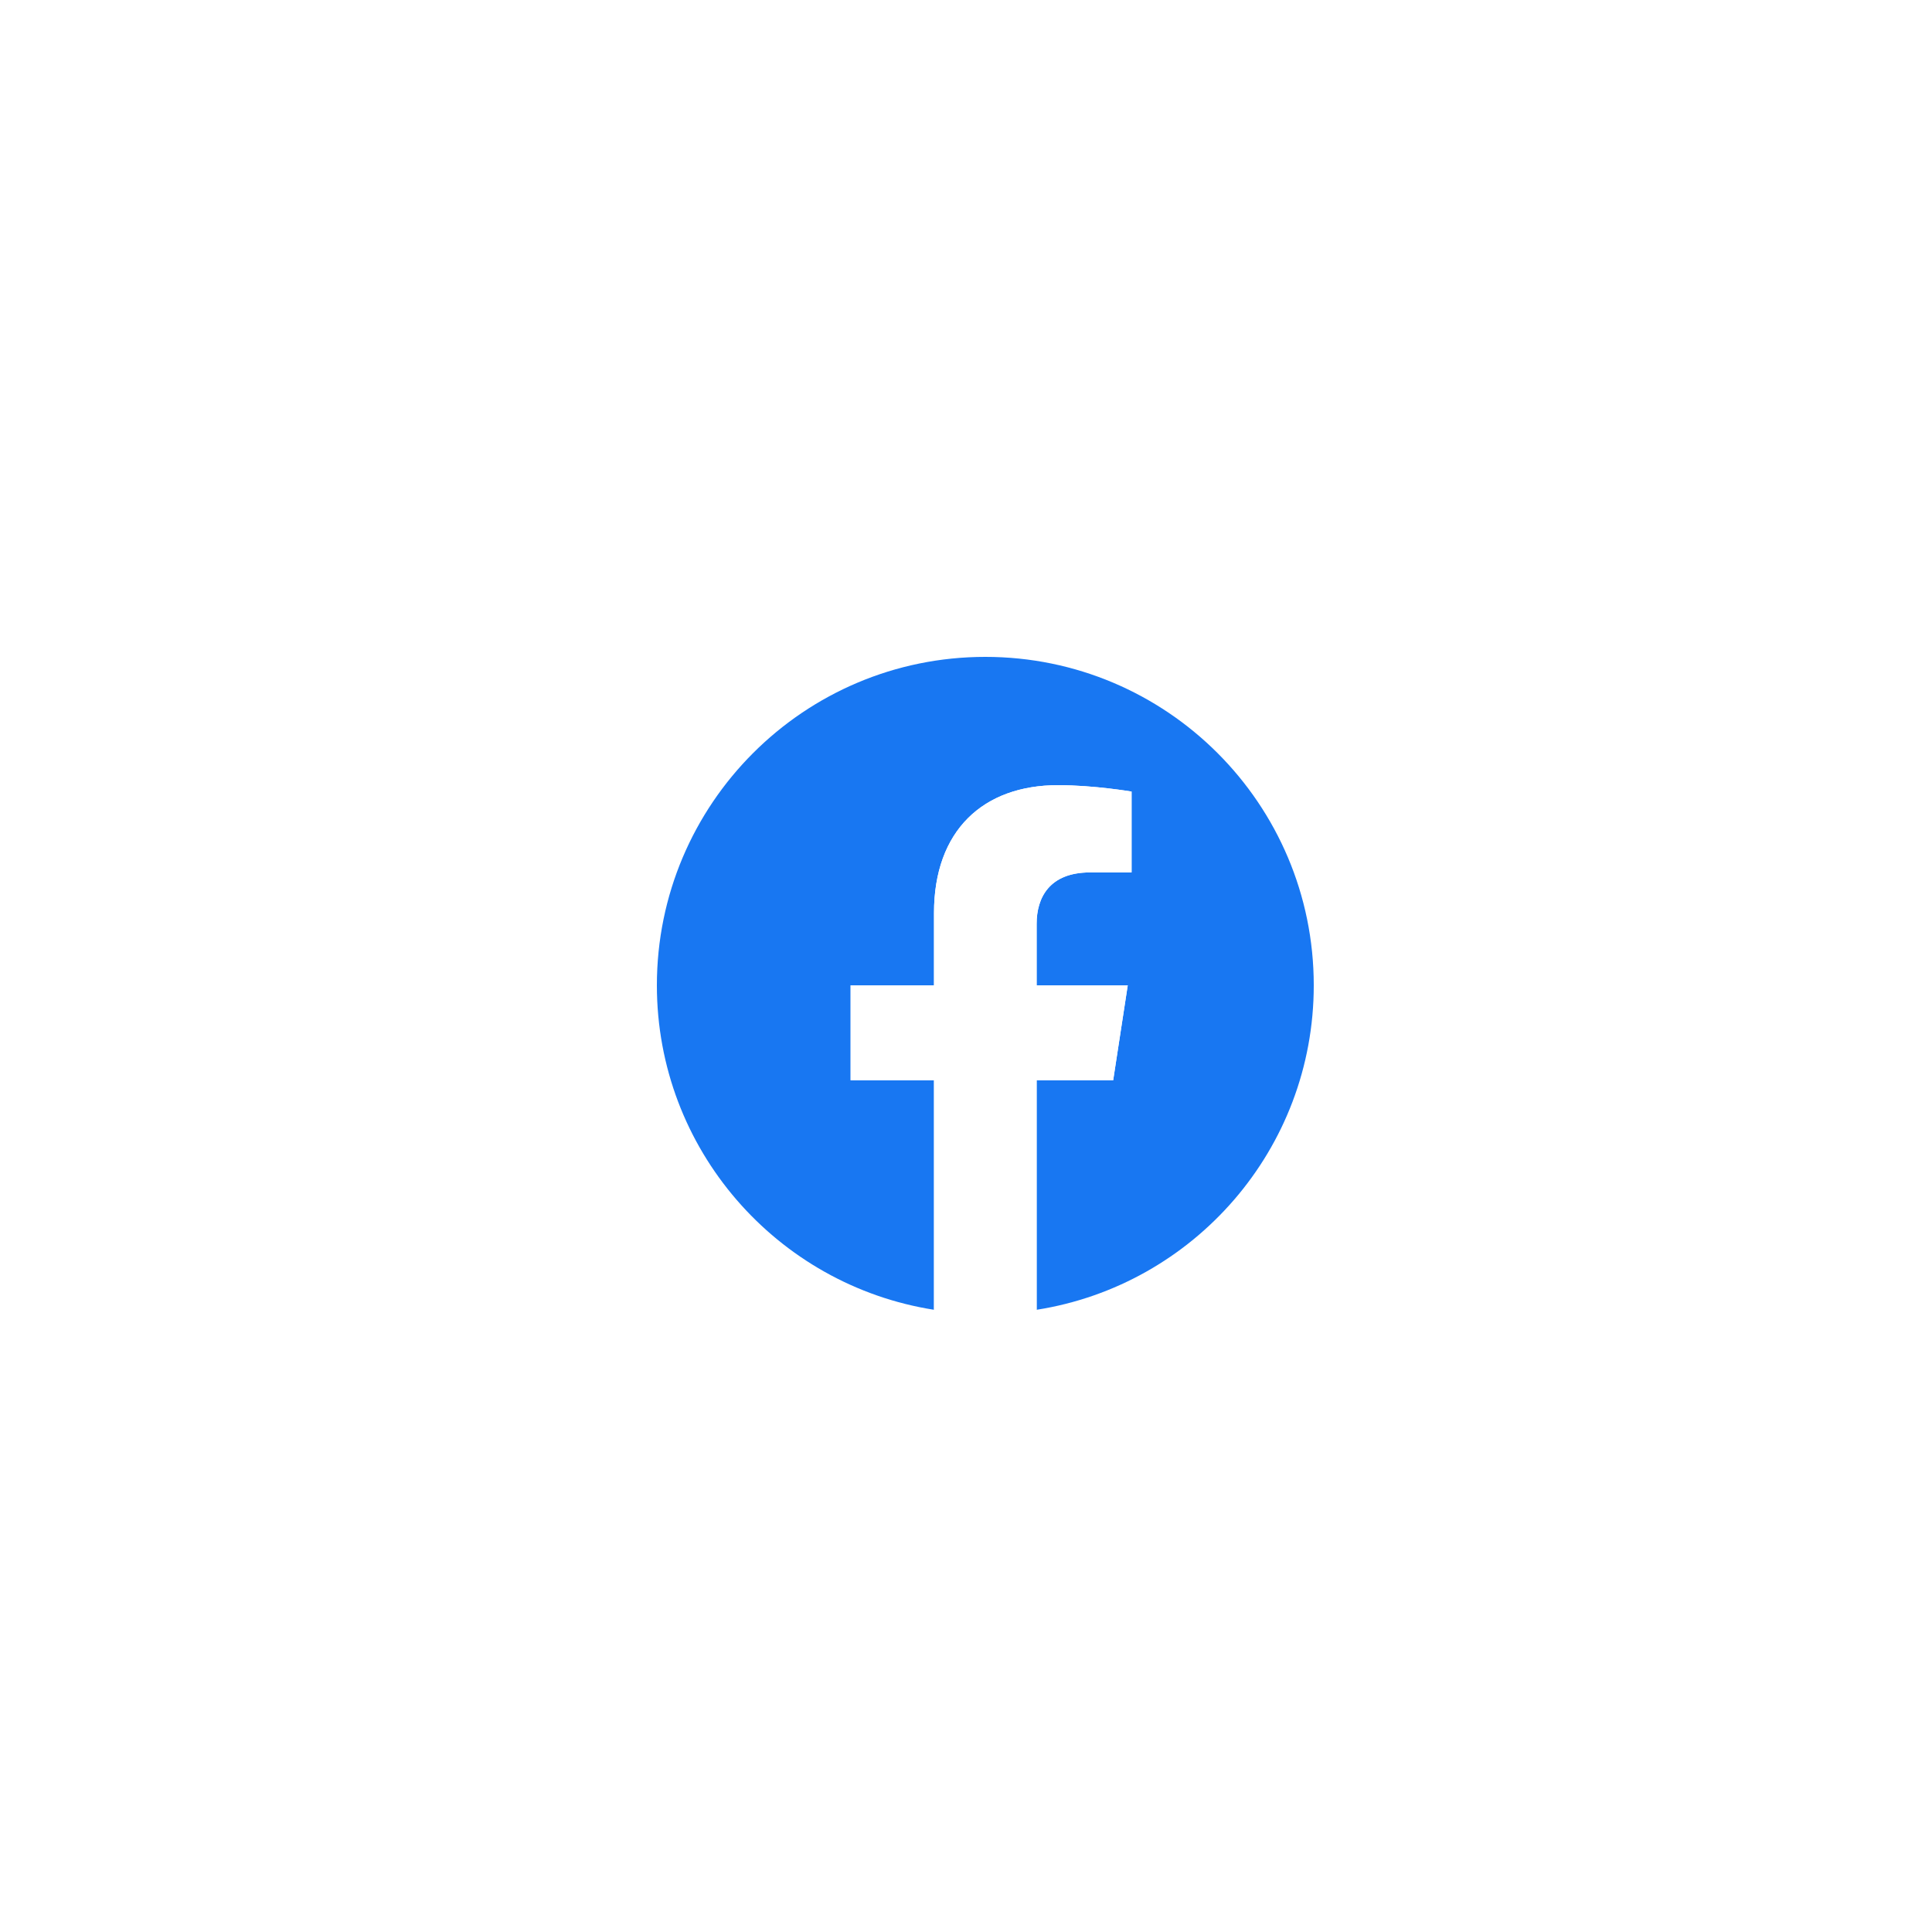 <svg width="50" height="50" viewBox="0 0 50 50" fill="none" xmlns="http://www.w3.org/2000/svg">
<rect width="50" height="50" fill="white"/>
<g clip-path="url(#clip0_757_152)">
<path d="M34 25.5C34 20.806 30.194 17 25.5 17C20.806 17 17 20.806 17 25.5C17 29.742 20.108 33.259 24.172 33.897V27.957H22.014V25.5H24.172V23.627C24.172 21.497 25.441 20.32 27.383 20.32C28.312 20.32 29.285 20.486 29.285 20.486V22.578H28.213C27.157 22.578 26.828 23.233 26.828 23.906V25.5H29.186L28.809 27.957H26.828V33.897C30.892 33.259 34 29.742 34 25.5Z" fill="#1877F2"/>
<path d="M28.809 27.957L29.186 25.5H26.828V23.906C26.828 23.234 27.157 22.578 28.213 22.578H29.285V20.486C29.285 20.486 28.312 20.32 27.383 20.32C25.441 20.32 24.172 21.497 24.172 23.627V25.5H22.014V27.957H24.172V33.897C25.052 34.034 25.948 34.034 26.828 33.897V27.957H28.809Z" fill="white"/>
</g>
<defs>
<clipPath id="clip0_757_152">
<rect width="17" height="17" fill="white" transform="translate(17 17)"/>
</clipPath>
</defs>
</svg>
